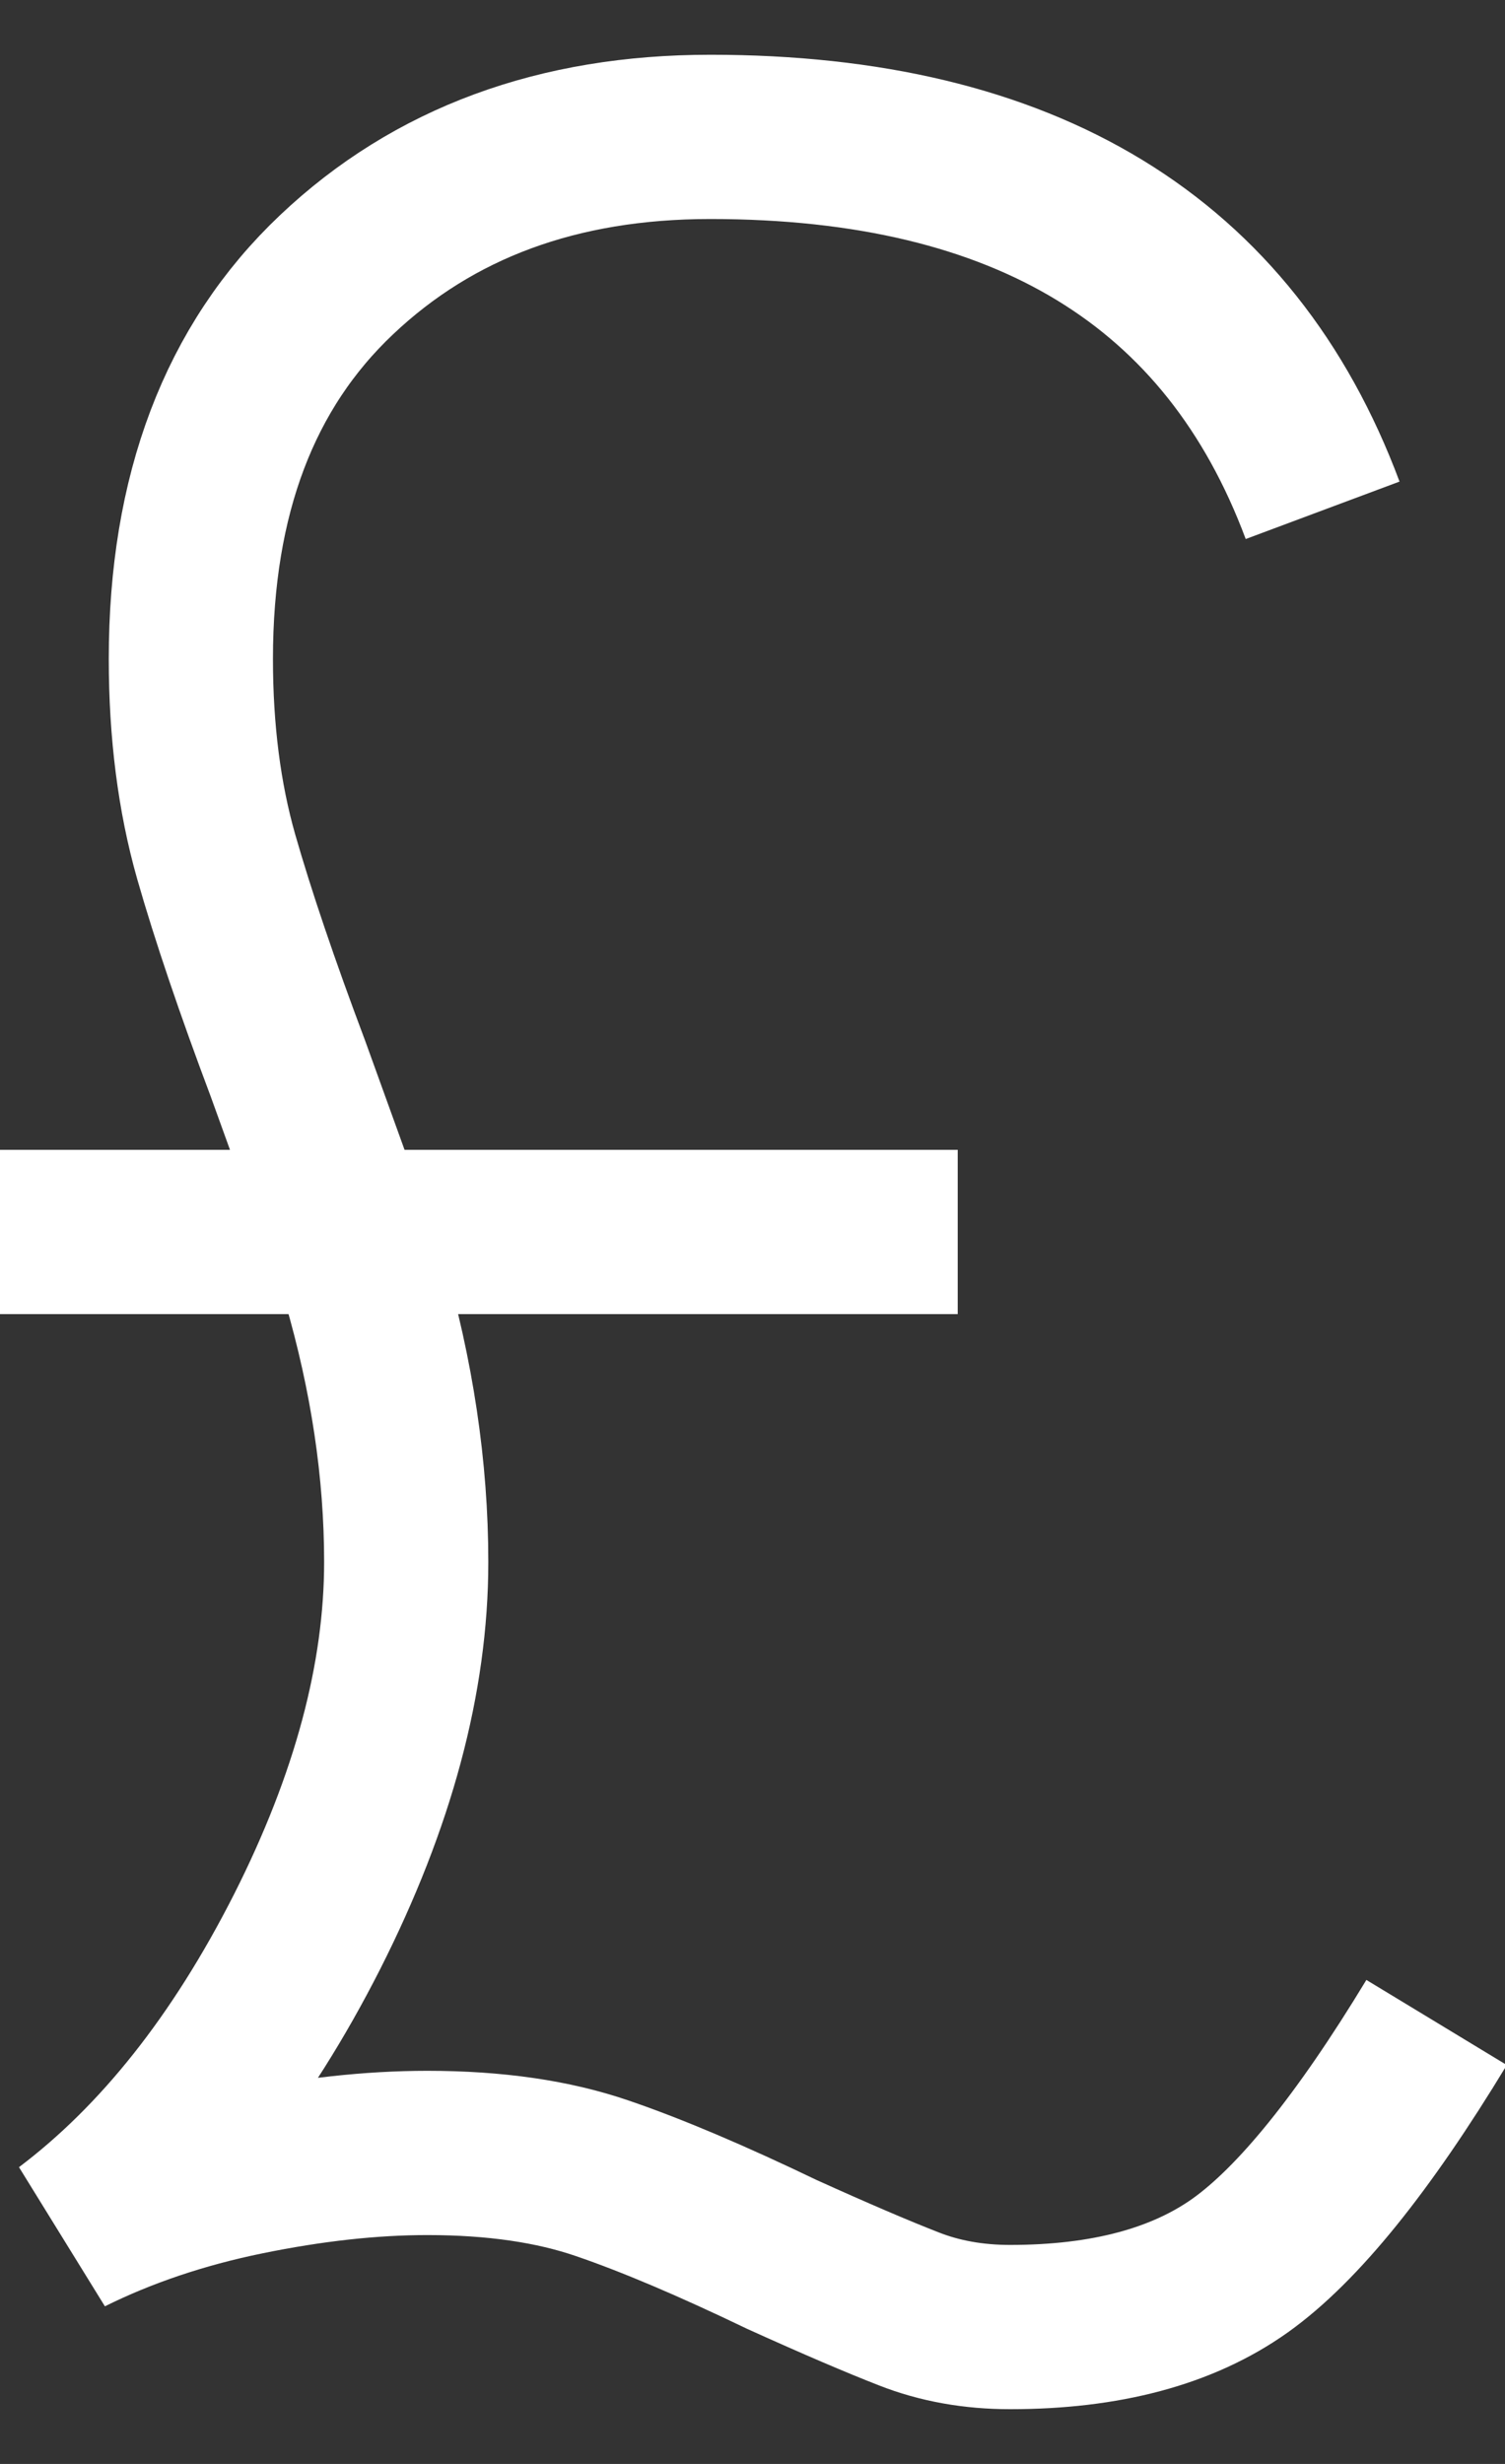 <?xml version="1.0" encoding="UTF-8"?>
<svg width="11px" height="18px" viewBox="0 0 11 18" version="1.1" xmlns="http://www.w3.org/2000/svg" xmlns:xlink="http://www.w3.org/1999/xlink">
    <rect x="0" y="0" width="11" height="18" fill="#333333" stroke="none"/>
    <title>Icon/Default/Grey/Money (Tesco Bank)</title>
    <g id="🙂--Iconography" stroke="none" stroke-width="1" fill="none" fill-rule="evenodd">
        <g id="Web-/-Iconography" transform="translate(-1355, -1099)" stroke="#ffffff" stroke-width="1.2">
            <g id="Group" transform="translate(1340, 1088)">
                <g id="Make-a-payment" transform="translate(13, 2.423)">
                    <path d="M11.667,12.305 C10.988,10.486 9.496,9.577 7.191,9.577 C6.08,9.577 5.17,9.912 4.46,10.584 C3.75,11.255 3.395,12.191 3.395,13.391 C3.395,13.921 3.457,14.403 3.58,14.835 C3.704,15.268 3.879,15.784 4.105,16.385 L4.66,17.921 C4.866,18.628 4.969,19.316 4.969,19.988 C4.969,20.835 4.727,21.736 4.244,22.69 C3.76,23.643 3.179,24.376 2.5,24.888 C2.891,24.694 3.323,24.548 3.796,24.451 C4.27,24.354 4.712,24.305 5.123,24.305 C5.617,24.305 6.044,24.367 6.404,24.491 C6.764,24.614 7.202,24.8 7.716,25.047 C8.107,25.224 8.416,25.356 8.642,25.444 C8.868,25.533 9.115,25.577 9.383,25.577 C10.082,25.577 10.643,25.427 11.065,25.127 C11.487,24.826 11.965,24.235 12.5,23.352 M2,17.577 L9,17.577" id="£"></path>
                </g>
            </g>
        </g>
    </g>
</svg>
